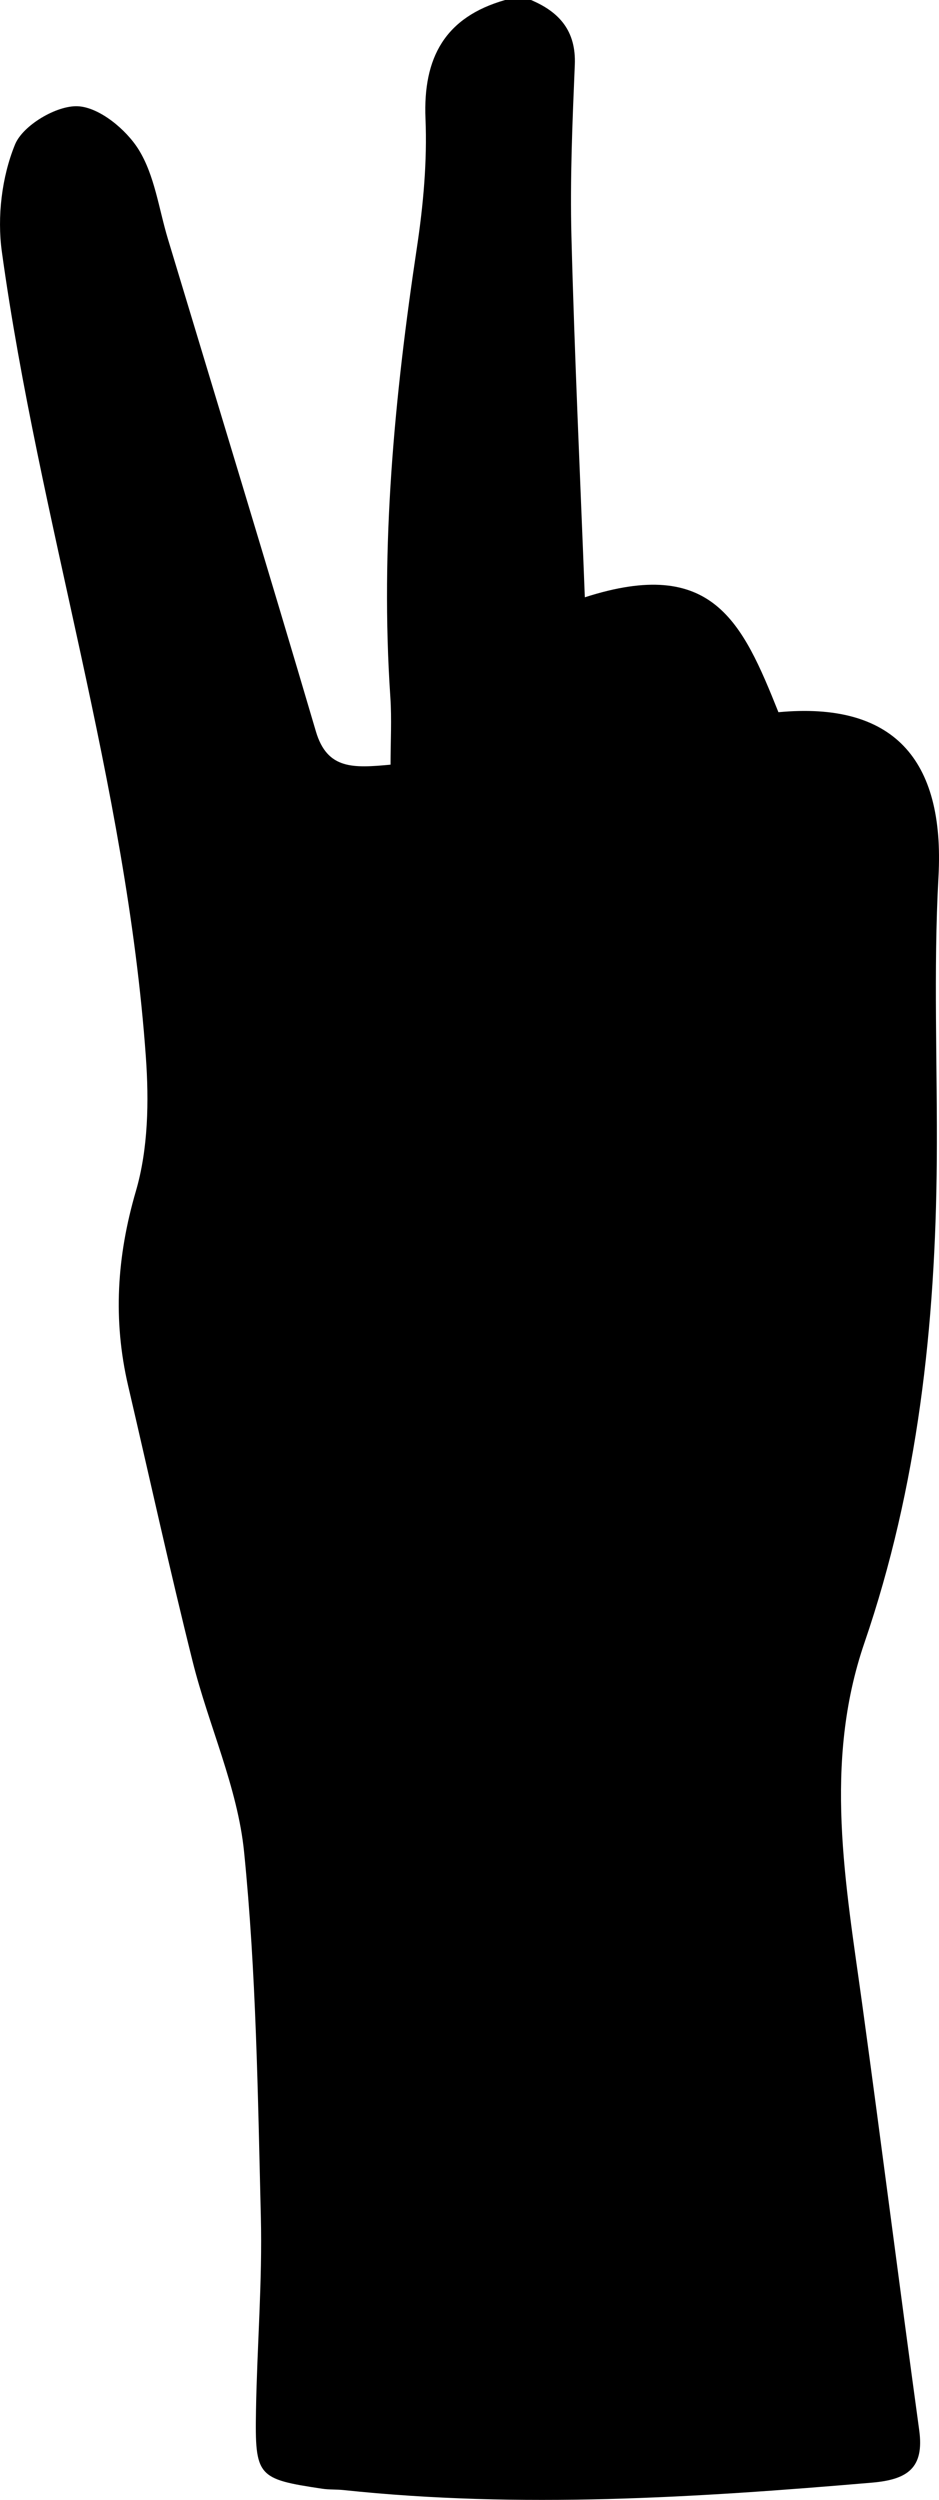 <!-- Generator: Adobe Illustrator 24.1.3, SVG Export Plug-In  -->
<svg version="1.1" xmlns="http://www.w3.org/2000/svg" xmlns:xlink="http://www.w3.org/1999/xlink" x="0px" y="0px"
	 width="109.031px" height="290.056px" viewBox="0 0 109.031 290.056"
	 style="overflow:visible;enable-background:new 0 0 109.031 290.056;" xml:space="preserve">
<defs>
</defs>
<g>
	<path d="M61.656,0c3.323,1.402,5.248,3.62,5.087,7.515c-0.276,6.64-0.563,13.296-0.391,19.933
		c0.361,13.942,1.018,27.876,1.555,41.854c14.836-4.78,18.276,2.839,22.48,13.333c13.274-1.242,19.331,5.371,18.583,19.077
		c-0.597,10.953-0.112,21.963-0.196,32.947c-0.147,19.046-2.188,37.831-8.403,55.955c-4.795,13.985-2.179,27.934-0.255,41.932
		c2.262,16.465,4.357,32.953,6.617,49.418c0.604,4.399-1.356,5.735-5.487,6.089c-20.436,1.748-40.862,3.028-61.346,0.861
		c-0.826-0.087-1.67-0.033-2.49-0.156c-7.532-1.131-7.816-1.393-7.686-9.081c0.127-7.493,0.748-14.992,0.564-22.473
		c-0.347-14.128-0.534-28.304-1.947-42.343c-0.753-7.481-4.119-14.67-5.97-22.075c-2.657-10.624-5.004-21.325-7.491-31.992
		c-1.777-7.621-1.322-14.991,0.9-22.601c1.43-4.898,1.523-10.411,1.155-15.572c-2.26-31.723-12.392-62.055-16.72-93.414
		c-0.56-4.054-0.008-8.691,1.53-12.443c0.911-2.223,4.822-4.545,7.279-4.437c2.49,0.109,5.618,2.681,7.077,5.034
		c1.861,3.001,2.339,6.863,3.394,10.359c5.748,19.04,11.557,38.062,17.183,57.138c1.315,4.46,4.354,4.262,8.67,3.864
		c0-2.684,0.149-5.272-0.024-7.839c-1.182-17.534,0.483-34.88,3.089-52.195c0.741-4.92,1.196-9.969,0.992-14.926
		C49.112,6.664,51.689,1.984,58.655,0C59.655,0,60.655,0,61.656,0z"/>
</g>
</svg>